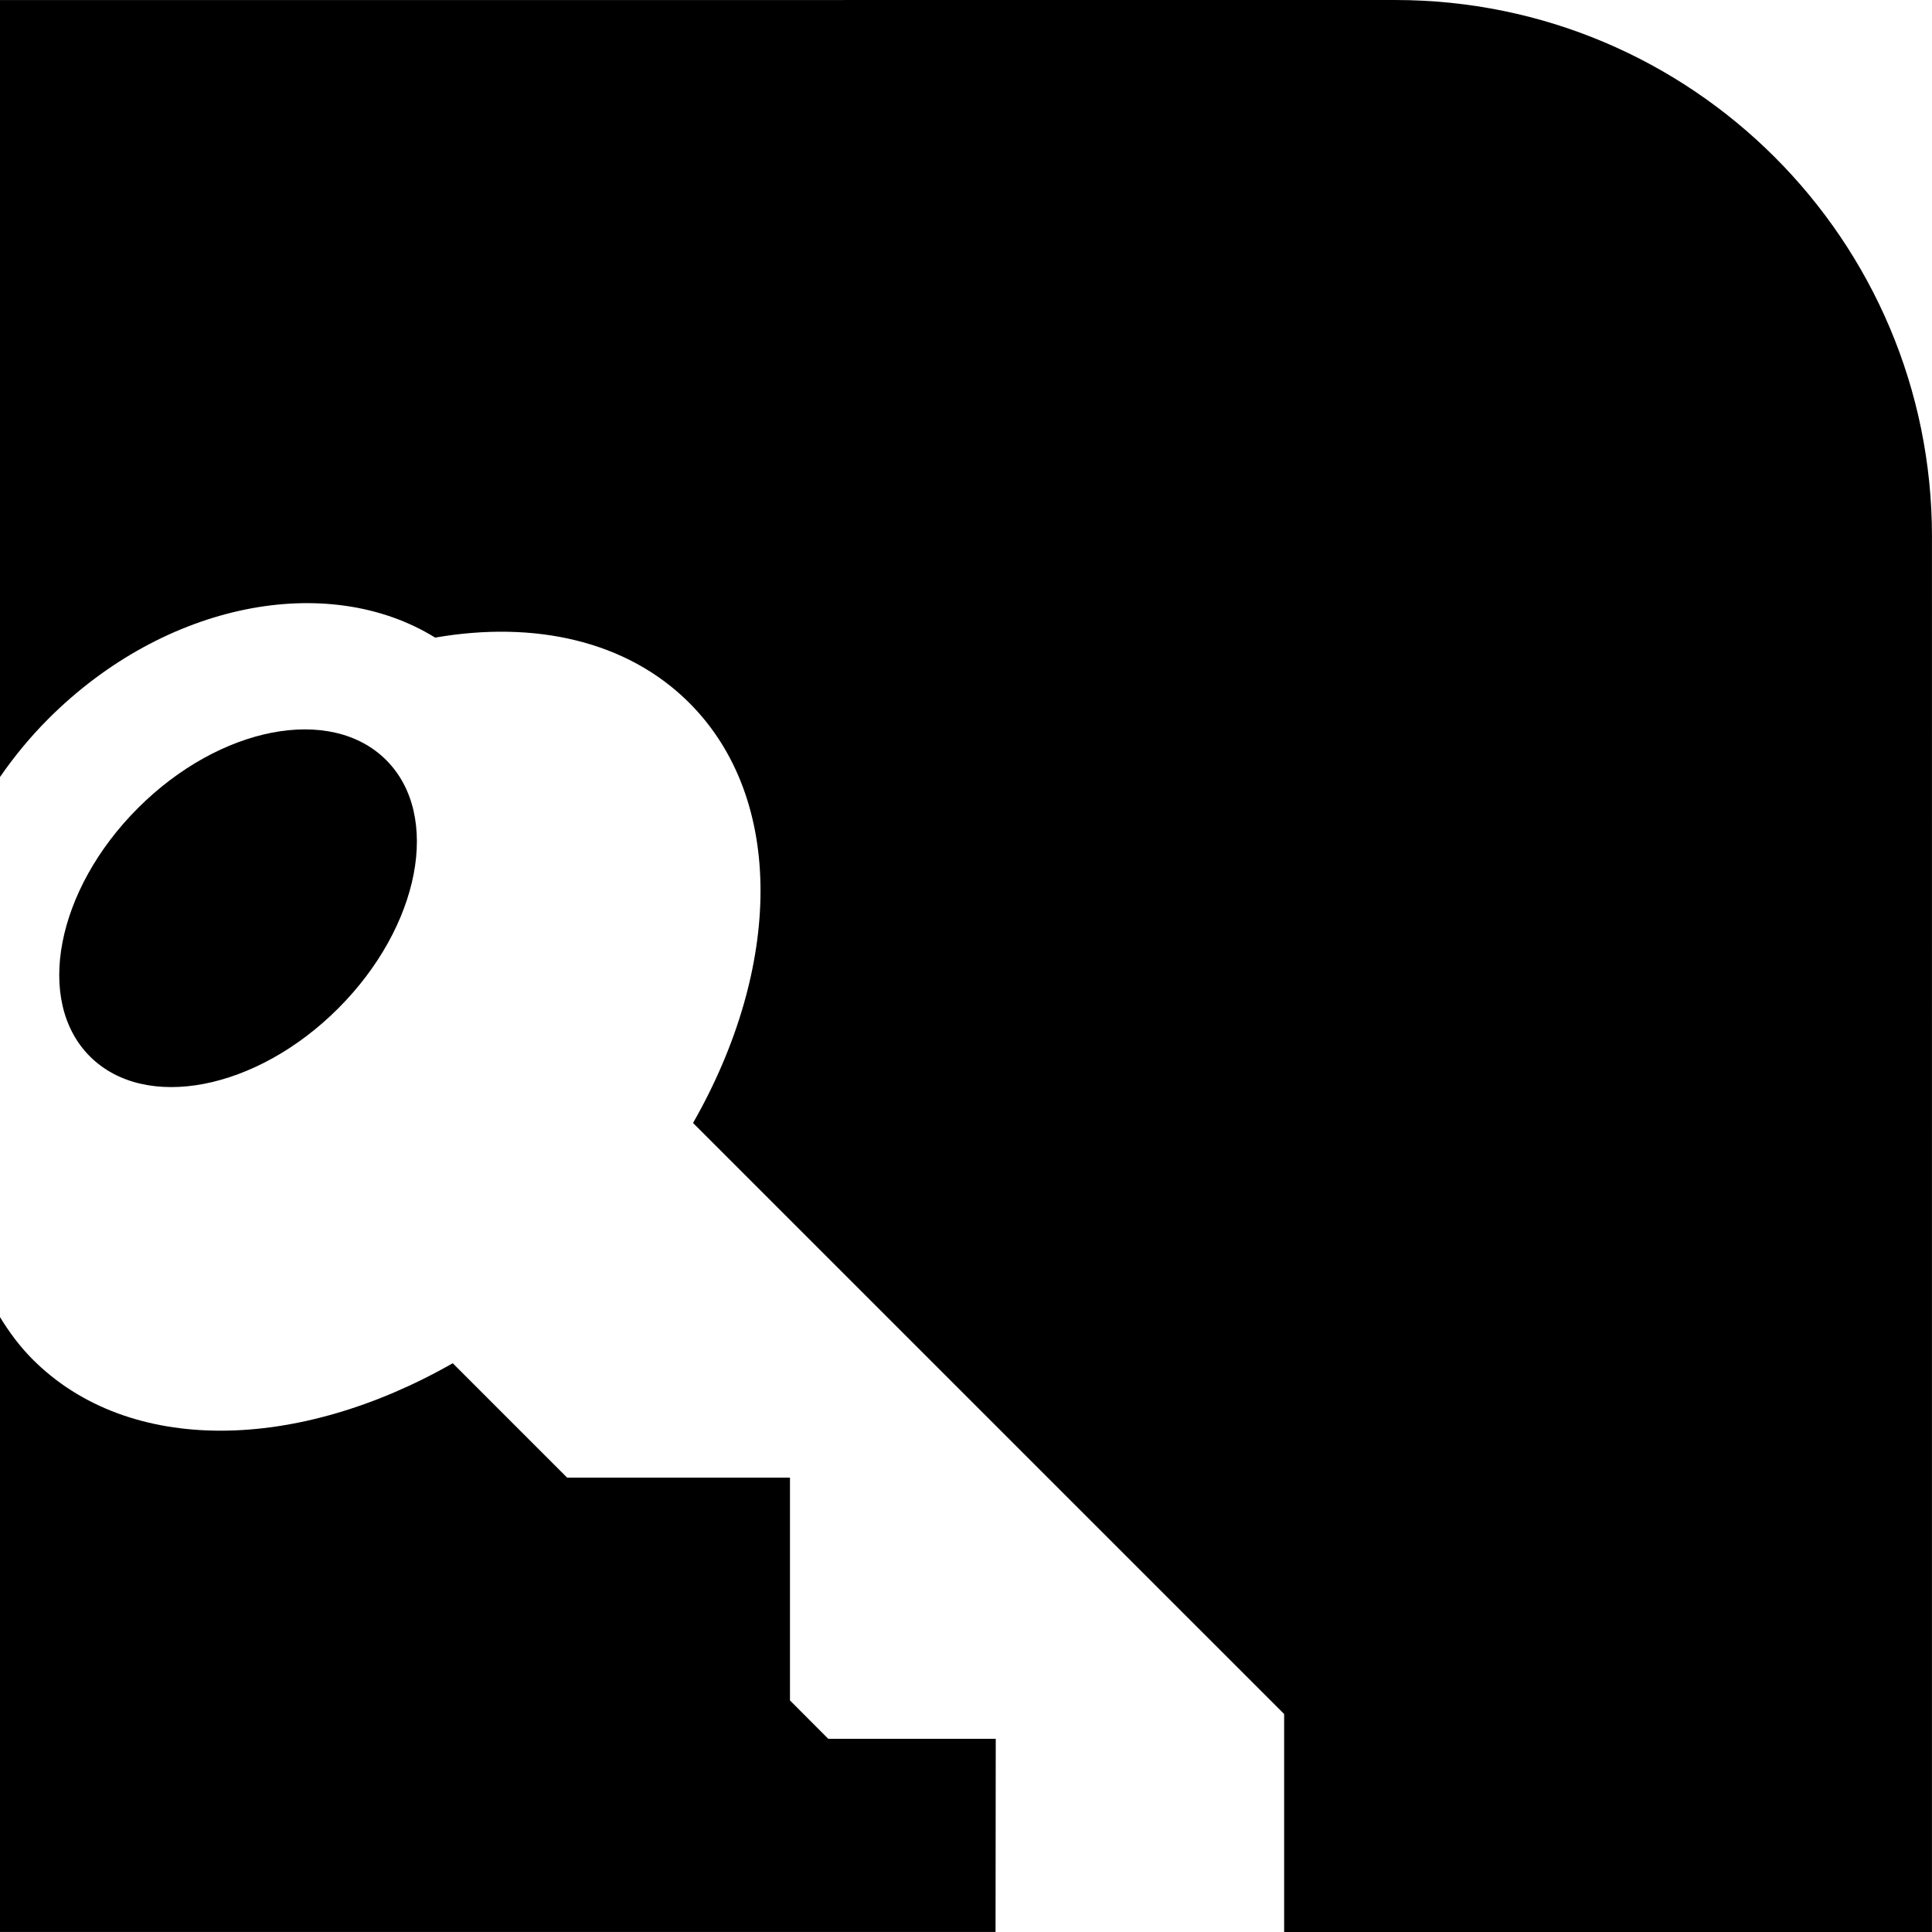 <?xml version="1.0" encoding="iso-8859-1"?>
<!-- Uploaded to: SVG Repo, www.svgrepo.com, Generator: SVG Repo Mixer Tools -->
<!DOCTYPE svg PUBLIC "-//W3C//DTD SVG 1.1//EN" "http://www.w3.org/Graphics/SVG/1.1/DTD/svg11.dtd">
<svg fill="#000000" version="1.1" id="Capa_1" xmlns="http://www.w3.org/2000/svg" xmlns:xlink="http://www.w3.org/1999/xlink" 
	 width="800px" height="800px" viewBox="0 0 93.192 93.191"
	 xml:space="preserve">
<g>
	<g>
		<path d="M6.654,38.978c-3.947,3.947-4.984,9.31-2.318,11.978c2.67,2.668,8.031,1.631,11.977-2.315
			c3.947-3.947,4.984-9.31,2.316-11.978S10.601,35.031,6.654,38.978z"/>
		<path d="M48.031,83.873h-8.078l-1.848-1.852V71.275H27.357l-5.518-5.519c-7.482,4.272-15.613,4.466-20.26-0.181
			C0.962,64.958,0.448,64.264,0,63.531v3.771v25.886h48.021L48.031,83.873z"/>
		<path d="M93.191,25.886C93.191,11.589,81.6,0,67.303,0L0,0.002v37.477c0.678-0.979,1.451-1.926,2.338-2.812
			c5.621-5.623,13.471-7.115,18.652-3.912c4.799-0.832,9.258,0.148,12.26,3.15c4.646,4.647,4.453,12.779,0.18,20.262l28.512,28.51
			v10.516h31.248V25.886z"/>
	</g>
</g>
</svg>